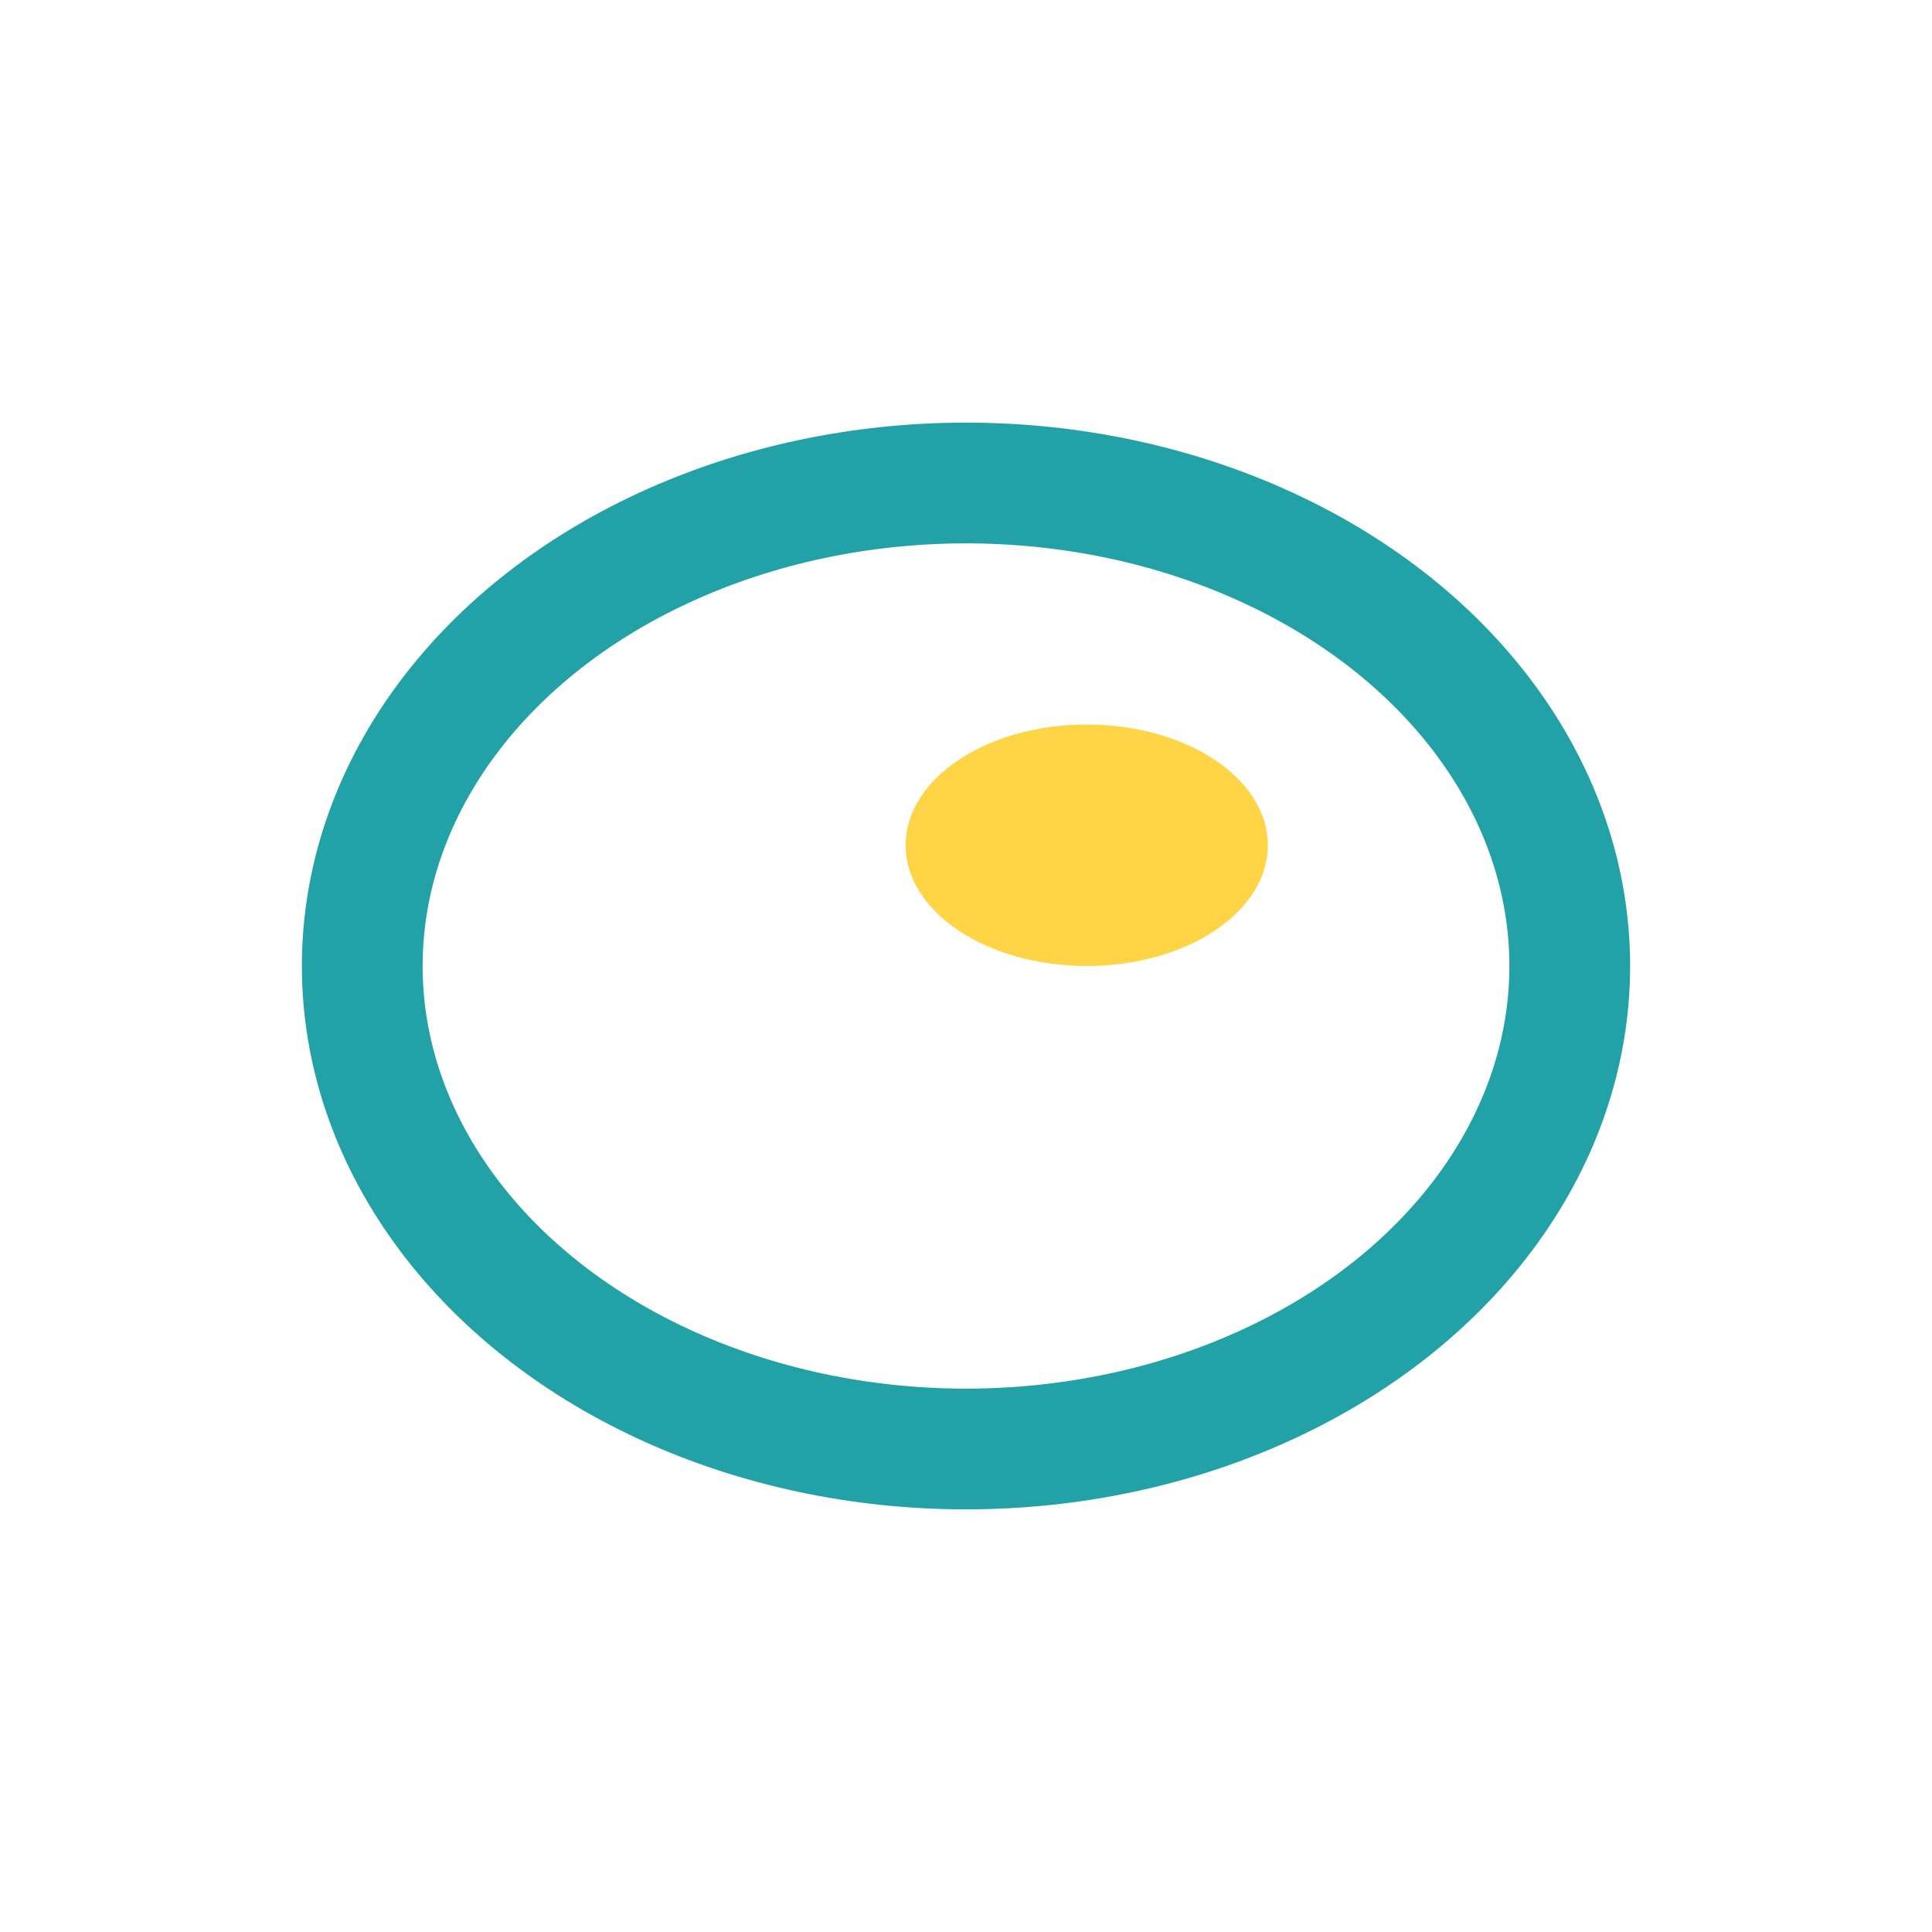 <?xml version="1.0" encoding="UTF-8"?>
<svg xmlns="http://www.w3.org/2000/svg" viewBox="0 0 32 32" width="32" height="32"><ellipse cx="16" cy="16" rx="10" ry="8" fill="none" stroke="#22A2A7" stroke-width="2"/><ellipse cx="18" cy="14" rx="3" ry="2" fill="#FFD447"/></svg>